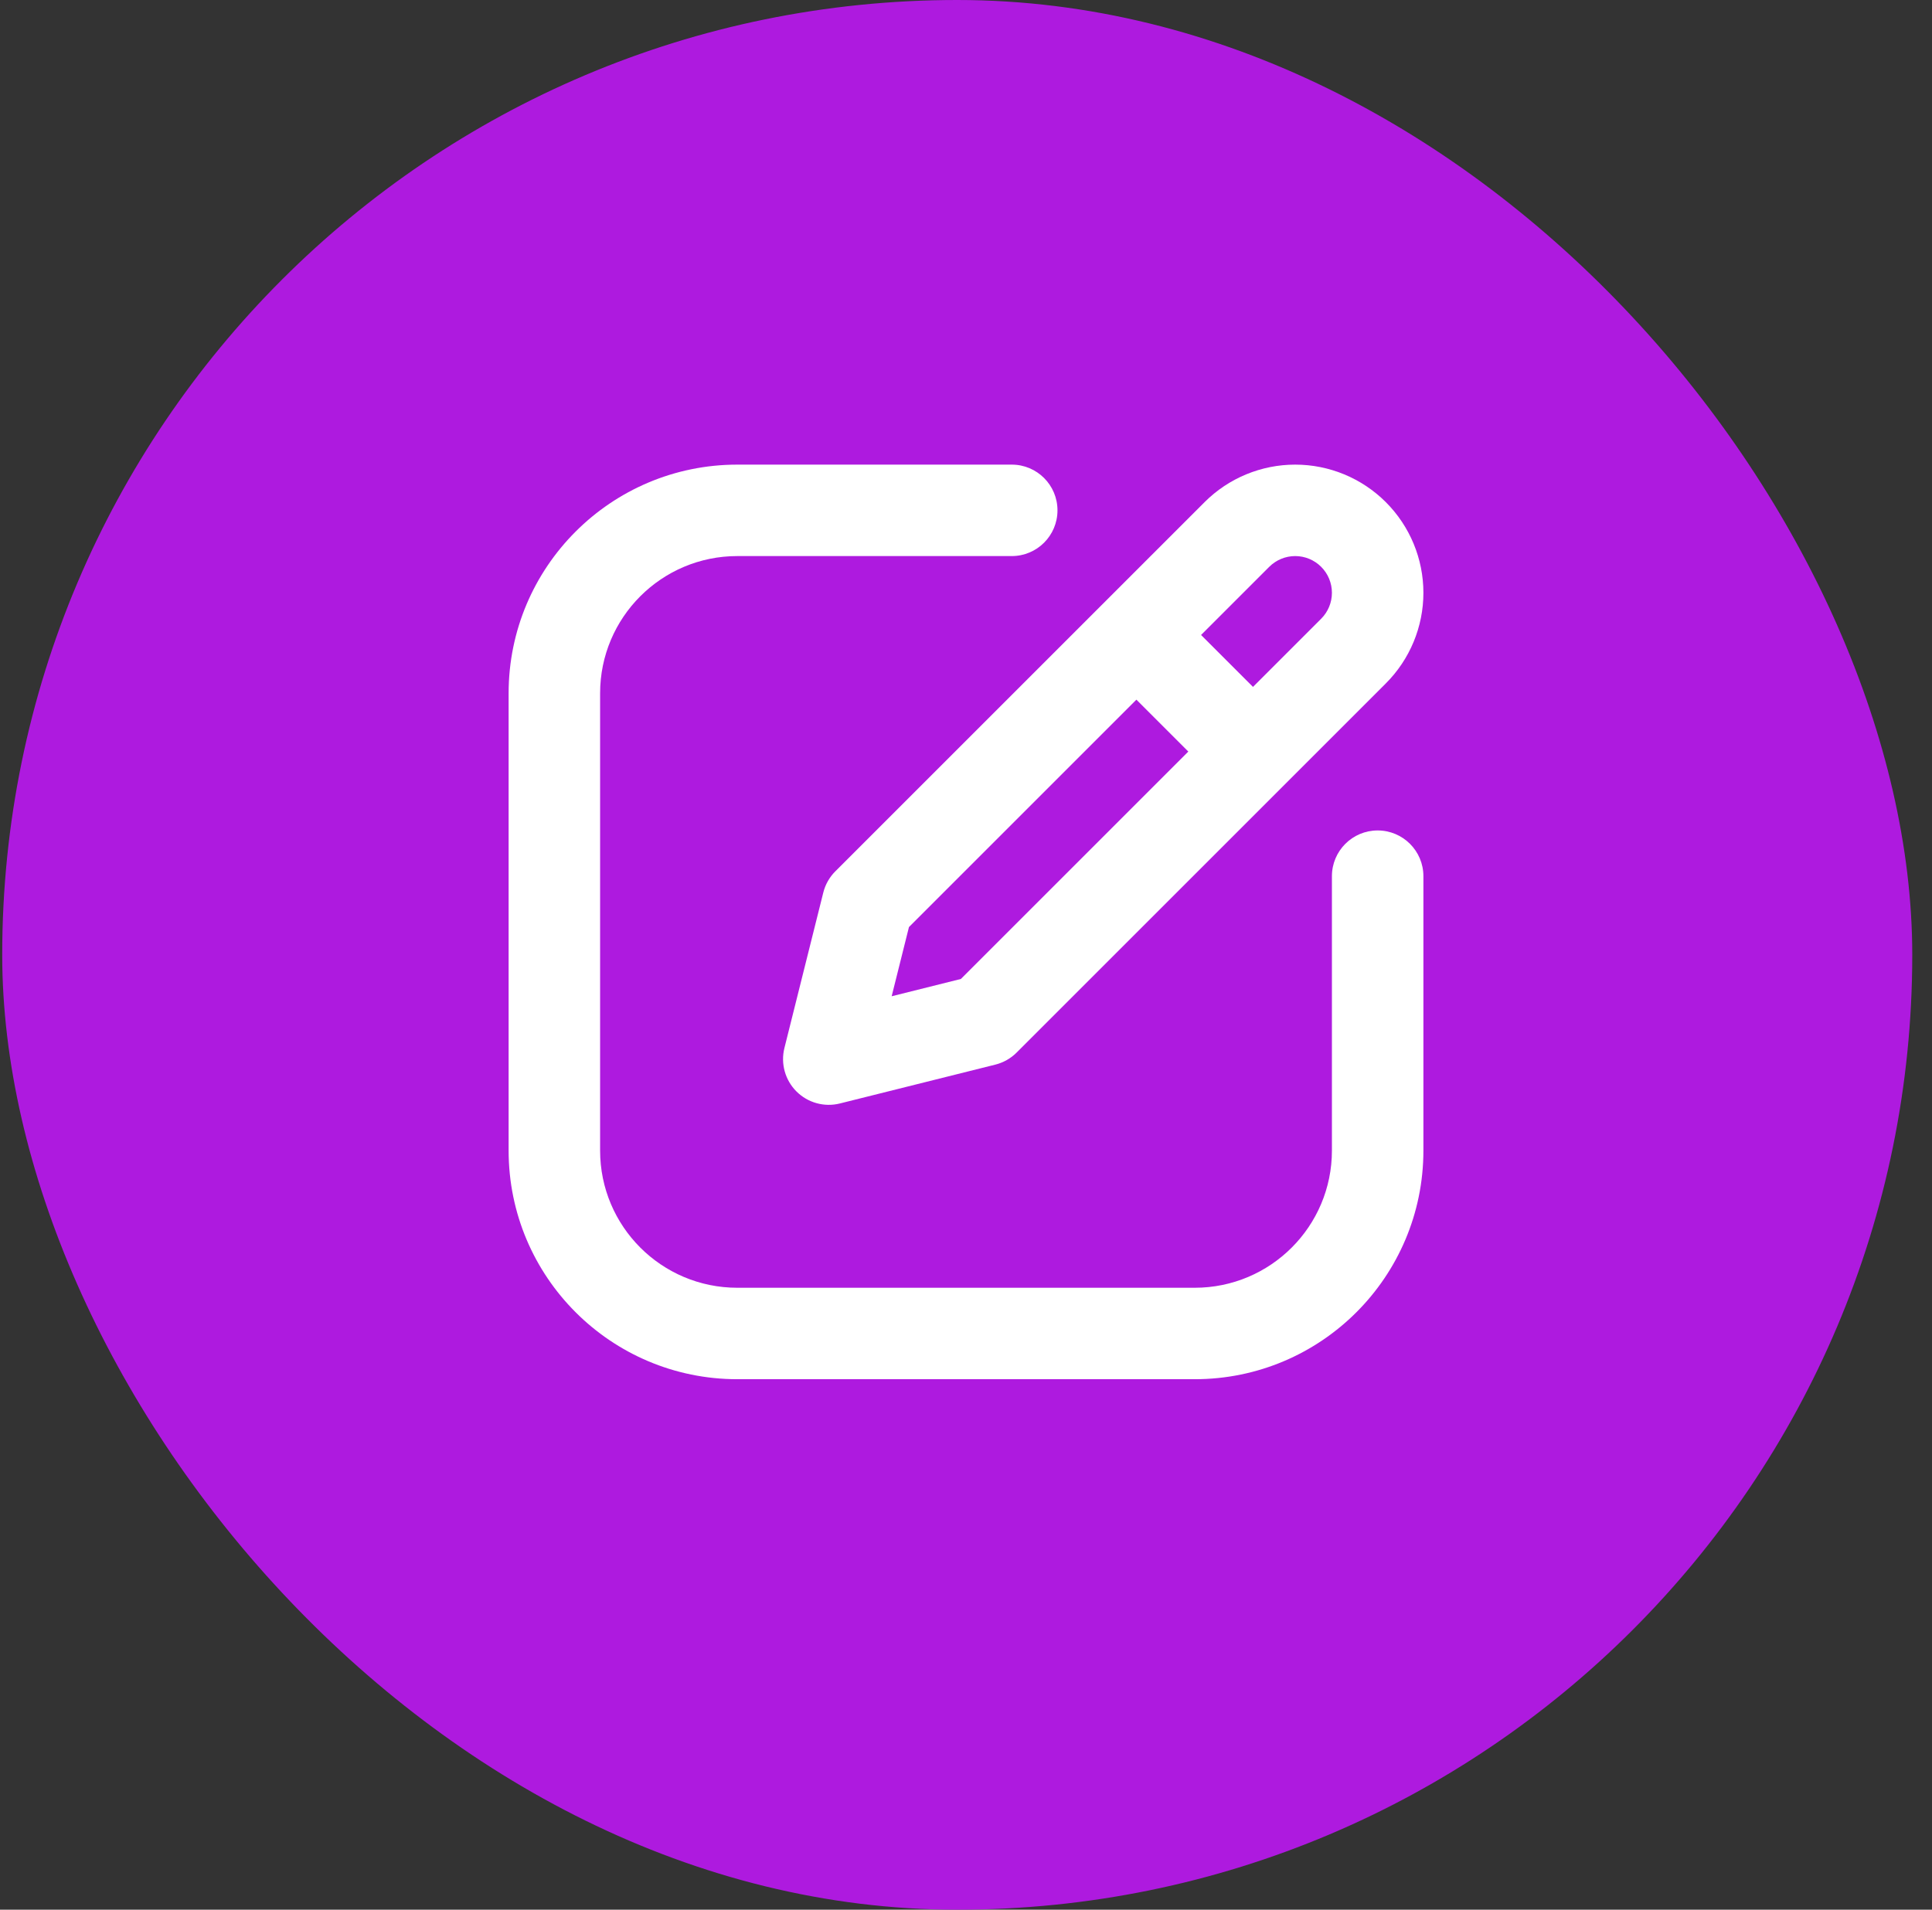 <svg width="88" height="87" viewBox="0 0 88 87" fill="none" xmlns="http://www.w3.org/2000/svg">
<rect x="0" y="0" width="88" height="87" fill="#333333" stroke="none"/>
<rect x="0.101" width="87" height="87" rx="43.5" fill="#AE1ADF"/>
<path fill-rule="evenodd" clip-rule="evenodd" d="M33.584 25.333C30.132 25.333 27.334 28.132 27.334 31.583V52.417C27.334 55.869 30.132 58.667 33.584 58.667H54.417C57.869 58.667 60.667 55.869 60.667 52.417V39.917C60.667 38.766 61.6 37.833 62.75 37.833C63.901 37.833 64.834 38.766 64.834 39.917V52.417C64.834 58.17 60.17 62.833 54.417 62.833H33.584C27.831 62.833 23.167 58.17 23.167 52.417V31.583C23.167 25.831 27.831 21.167 33.584 21.167H46.084C47.234 21.167 48.167 22.099 48.167 23.25C48.167 24.401 47.234 25.333 46.084 25.333H33.584Z" fill="white"/>
<path fill-rule="evenodd" clip-rule="evenodd" d="M58.995 25.333C58.551 25.333 58.126 25.51 57.812 25.823L41.402 42.234L40.614 45.387L43.767 44.599L60.177 28.188C60.491 27.874 60.667 27.449 60.667 27.006C60.667 26.562 60.491 26.137 60.177 25.823C59.864 25.51 59.438 25.333 58.995 25.333ZM54.866 22.877C55.961 21.782 57.446 21.167 58.995 21.167C60.543 21.167 62.028 21.782 63.123 22.877C64.218 23.972 64.834 25.457 64.834 27.006C64.834 28.554 64.218 30.039 63.123 31.134L46.305 47.953C46.038 48.22 45.703 48.409 45.337 48.501L38.256 50.271C37.546 50.449 36.795 50.241 36.277 49.723C35.76 49.206 35.552 48.455 35.729 47.745L37.5 40.663C37.591 40.297 37.781 39.962 38.047 39.696L54.866 22.877Z" fill="white"/>
<path fill-rule="evenodd" clip-rule="evenodd" d="M50.86 28.027C51.674 27.213 52.993 27.213 53.806 28.027L57.973 32.194C58.787 33.007 58.787 34.326 57.973 35.14C57.16 35.953 55.84 35.953 55.027 35.14L50.86 30.973C50.047 30.16 50.047 28.84 50.86 28.027Z" fill="white"/>
</svg>
